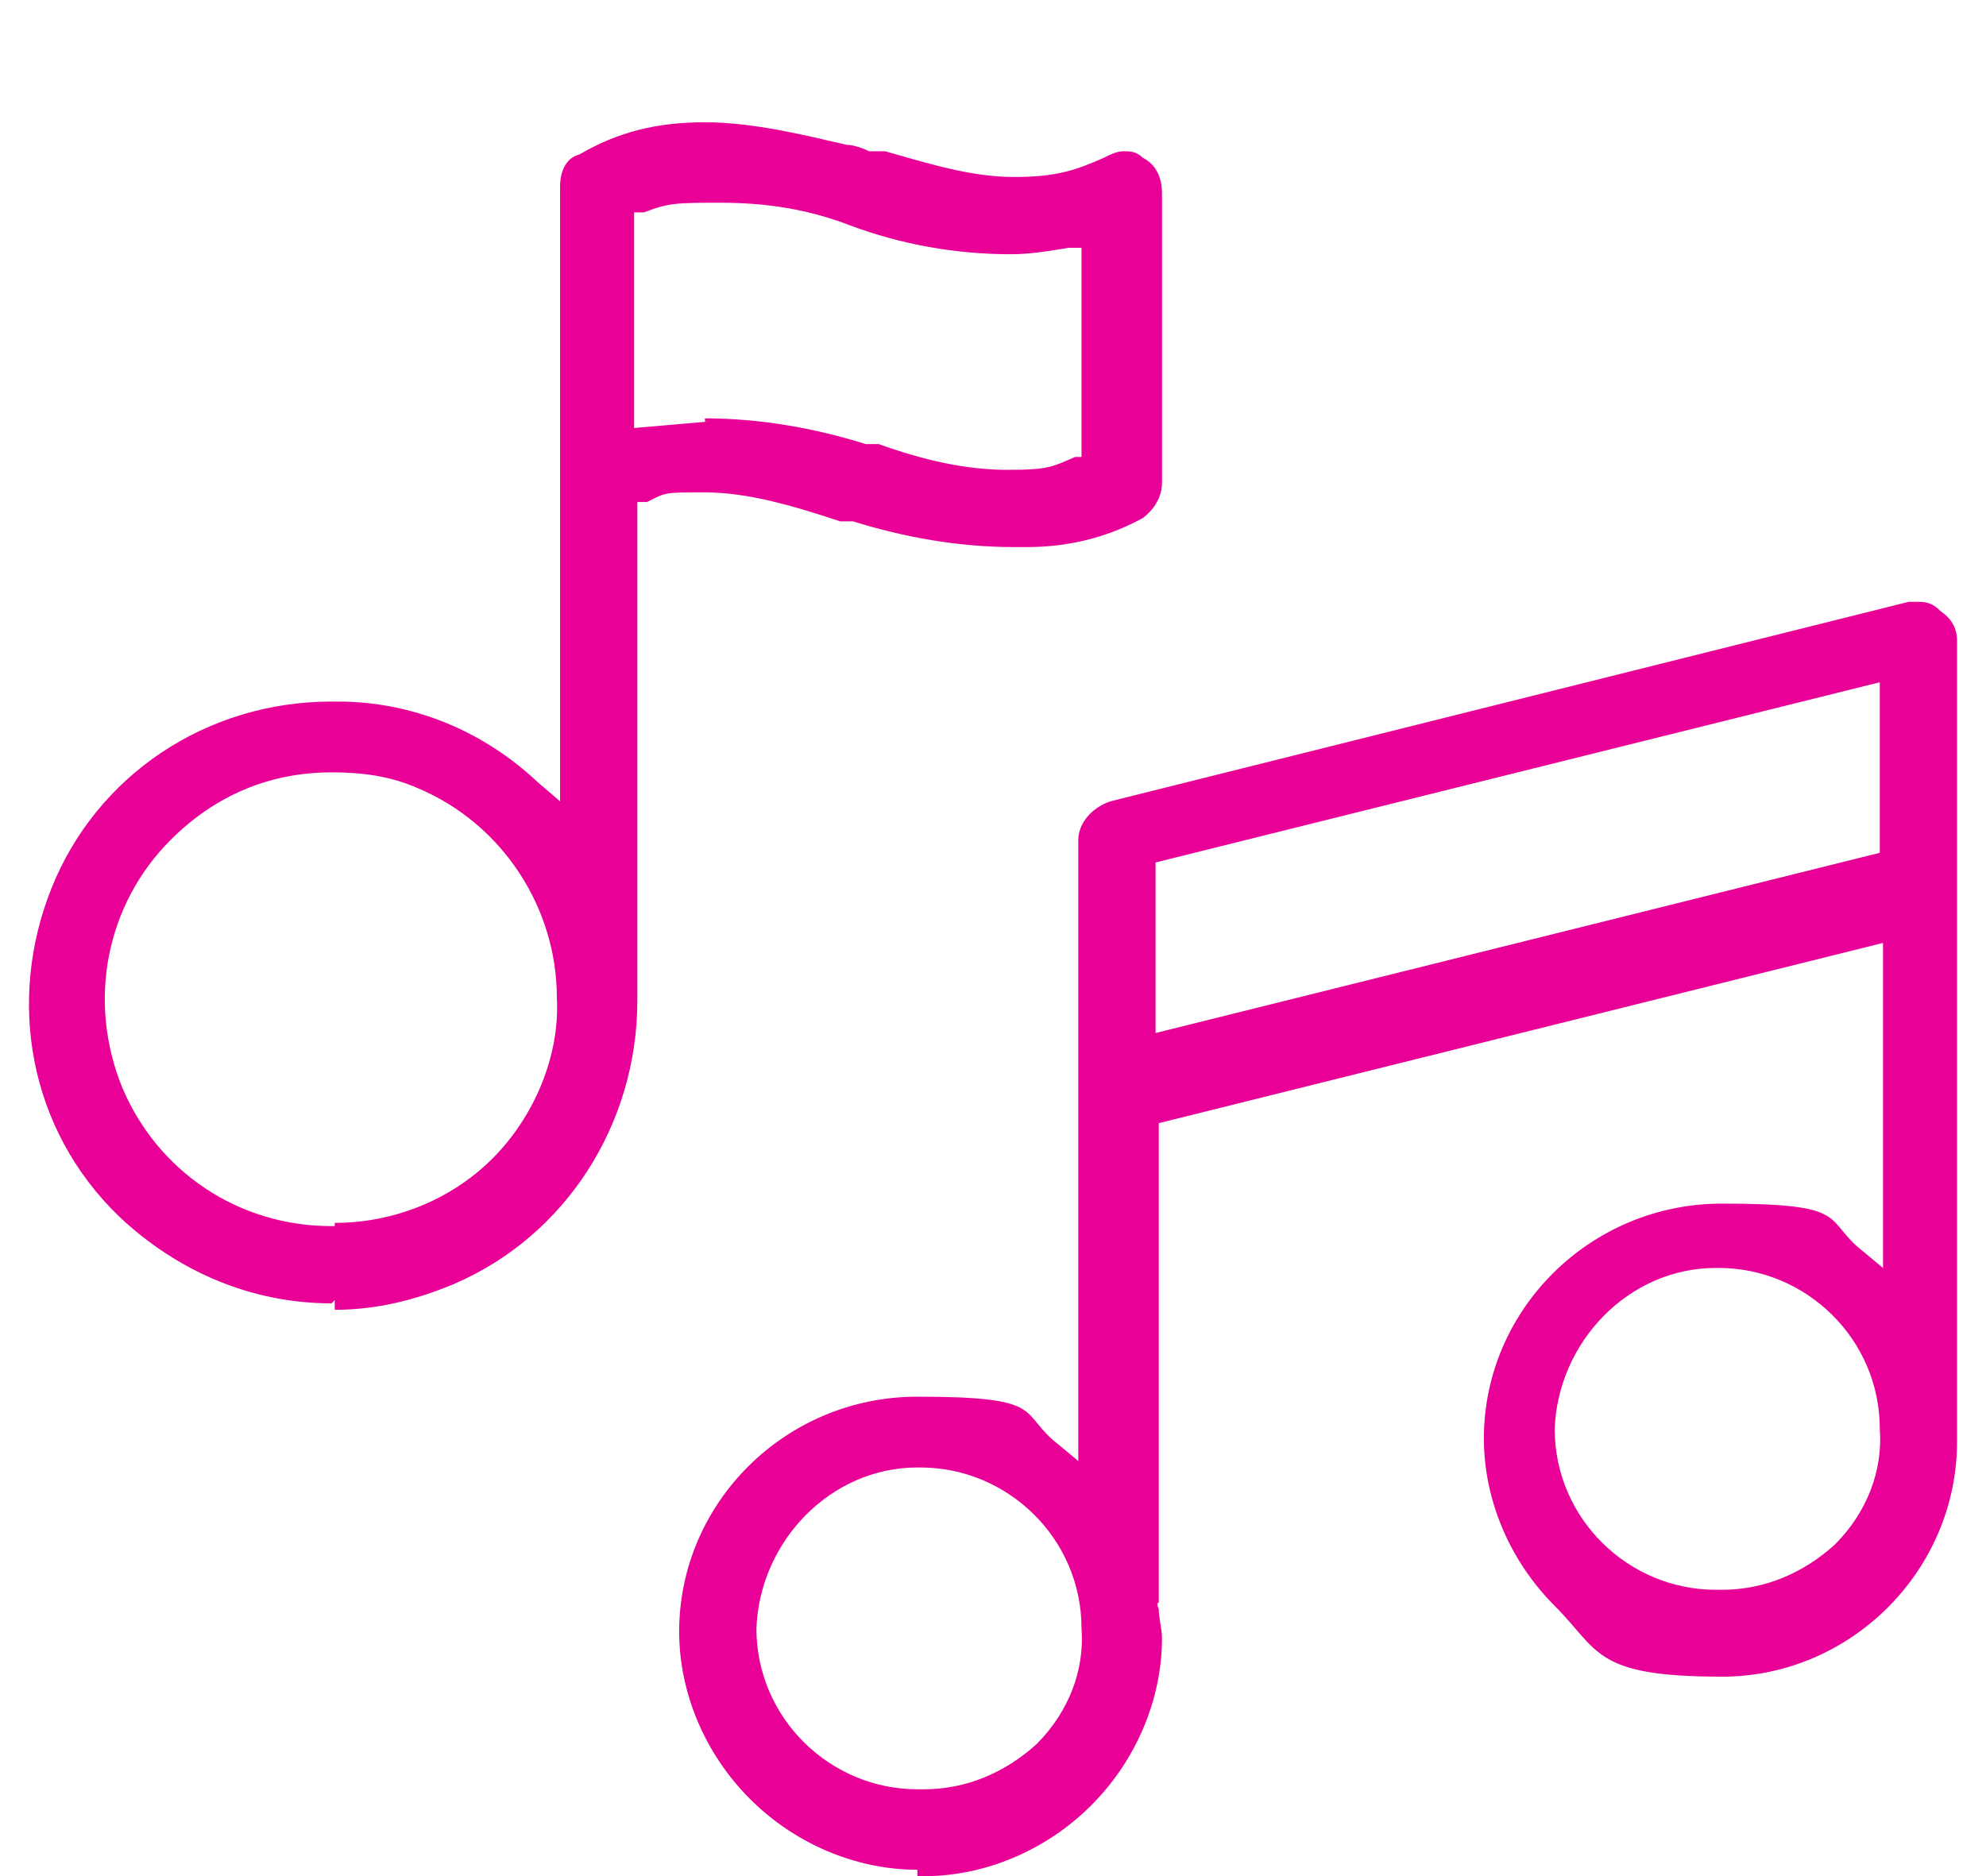 <svg viewBox="0 0 61.7 58.3" version="1.1" xmlns="http://www.w3.org/2000/svg">
  <defs>
    <style>
      .cls-1 {
        fill: #e80097;
      }
    </style>
  </defs>
  
  <g>
    <g id="Layer_1">
      <g data-name="Layer_1" id="Layer_1-2">
        <path d="M28.5,58.1c-1.9,0-3.8-.8-5.2-2.2s-2.2-3.3-2.2-5.2c0-4,3.3-7.3,7.4-7.3s3.1.5,4.4,1.5l.6.5v-19.3c0-.5.4-1,1-1.2l24.8-6.2h.2c.3,0,.5,0,.8.3.3.2.5.5.5.9v24.9c0,4-3.3,7.3-7.3,7.3s-3.8-.8-5.2-2.2-2.2-3.3-2.2-5.2c0-4,3.3-7.3,7.4-7.3s3.1.5,4.4,1.5l.6.5v-10.1l-22.5,5.6v14.9c-.1,0,0,.2,0,.2,0,.3.1.6.1.9,0,1.9-.8,3.8-2.2,5.2-1.4,1.4-3.3,2.2-5.2,2.2h-.2ZM28.5,45.6c-2.7,0-4.9,2.3-5,5,0,2.8,2.3,5,5,5h.2c1.3,0,2.5-.5,3.5-1.4,1-1,1.5-2.3,1.4-3.6,0-2.8-2.3-5-5-5h-.1ZM53.3,39.4c-2.7,0-4.9,2.3-5,5,0,2.8,2.3,5,5,5h.2c1.3,0,2.5-.5,3.5-1.4,1-1,1.5-2.3,1.4-3.6,0-2.8-2.3-5-5-5h-.1ZM35.9,26.8v5.3l22.5-5.6v-5.3s-22.5,5.6-22.5,5.6ZM10.3,40.5c-2.5,0-4.8-1-6.6-2.7-2.8-2.7-3.5-6.7-2.1-10.2,1.4-3.5,4.8-5.8,8.7-5.8h.2c2.3,0,4.5.9,6.2,2.5l.7.6V5.8c0-.5.2-.9.6-1,1.2-.7,2.4-1,3.9-1s3.1.4,4.4.7c.2,0,.5.1.7.2h.5c1.4.4,2.7.8,4,.8s1.9-.2,2.8-.6h0c.2-.1.4-.2.6-.2s.4,0,.6.2c.4.2.6.6.6,1.1v9c0,.4-.2.8-.6,1.1-1.1.6-2.3.9-3.6.9s-.2,0-.4,0c-1.7,0-3.4-.3-5-.8h-.4c-1.5-.5-2.9-.9-4.2-.9s-1.2,0-1.8.3h-.3v15.5c0,3.8-2.2,7.3-5.7,8.8-1.2.5-2.4.8-3.7.8v-.3ZM10.4,38c1.8,0,3.6-.7,4.9-2,1.3-1.3,2.1-3.2,2-5,0-2.8-1.7-5.4-4.3-6.5-.9-.4-1.8-.5-2.7-.5-1.9,0-3.6.7-5,2.1-2,2-2.6,5-1.5,7.7,1.1,2.6,3.6,4.3,6.5,4.3h.2-.1ZM21.9,13c1.7,0,3.4.3,5,.8h.4c1.4.5,2.7.8,4,.8s1.4-.1,2.1-.4h.2v-6.5h-.4c-.6.1-1.2.2-1.8.2-1.7,0-3.4-.3-5-.9-1.3-.5-2.6-.7-4-.7s-1.6,0-2.4.3h-.3v6.7l2.3-.2h-.1Z" class="cls-1"></path>
      </g>
    </g>
  </g>
</svg>